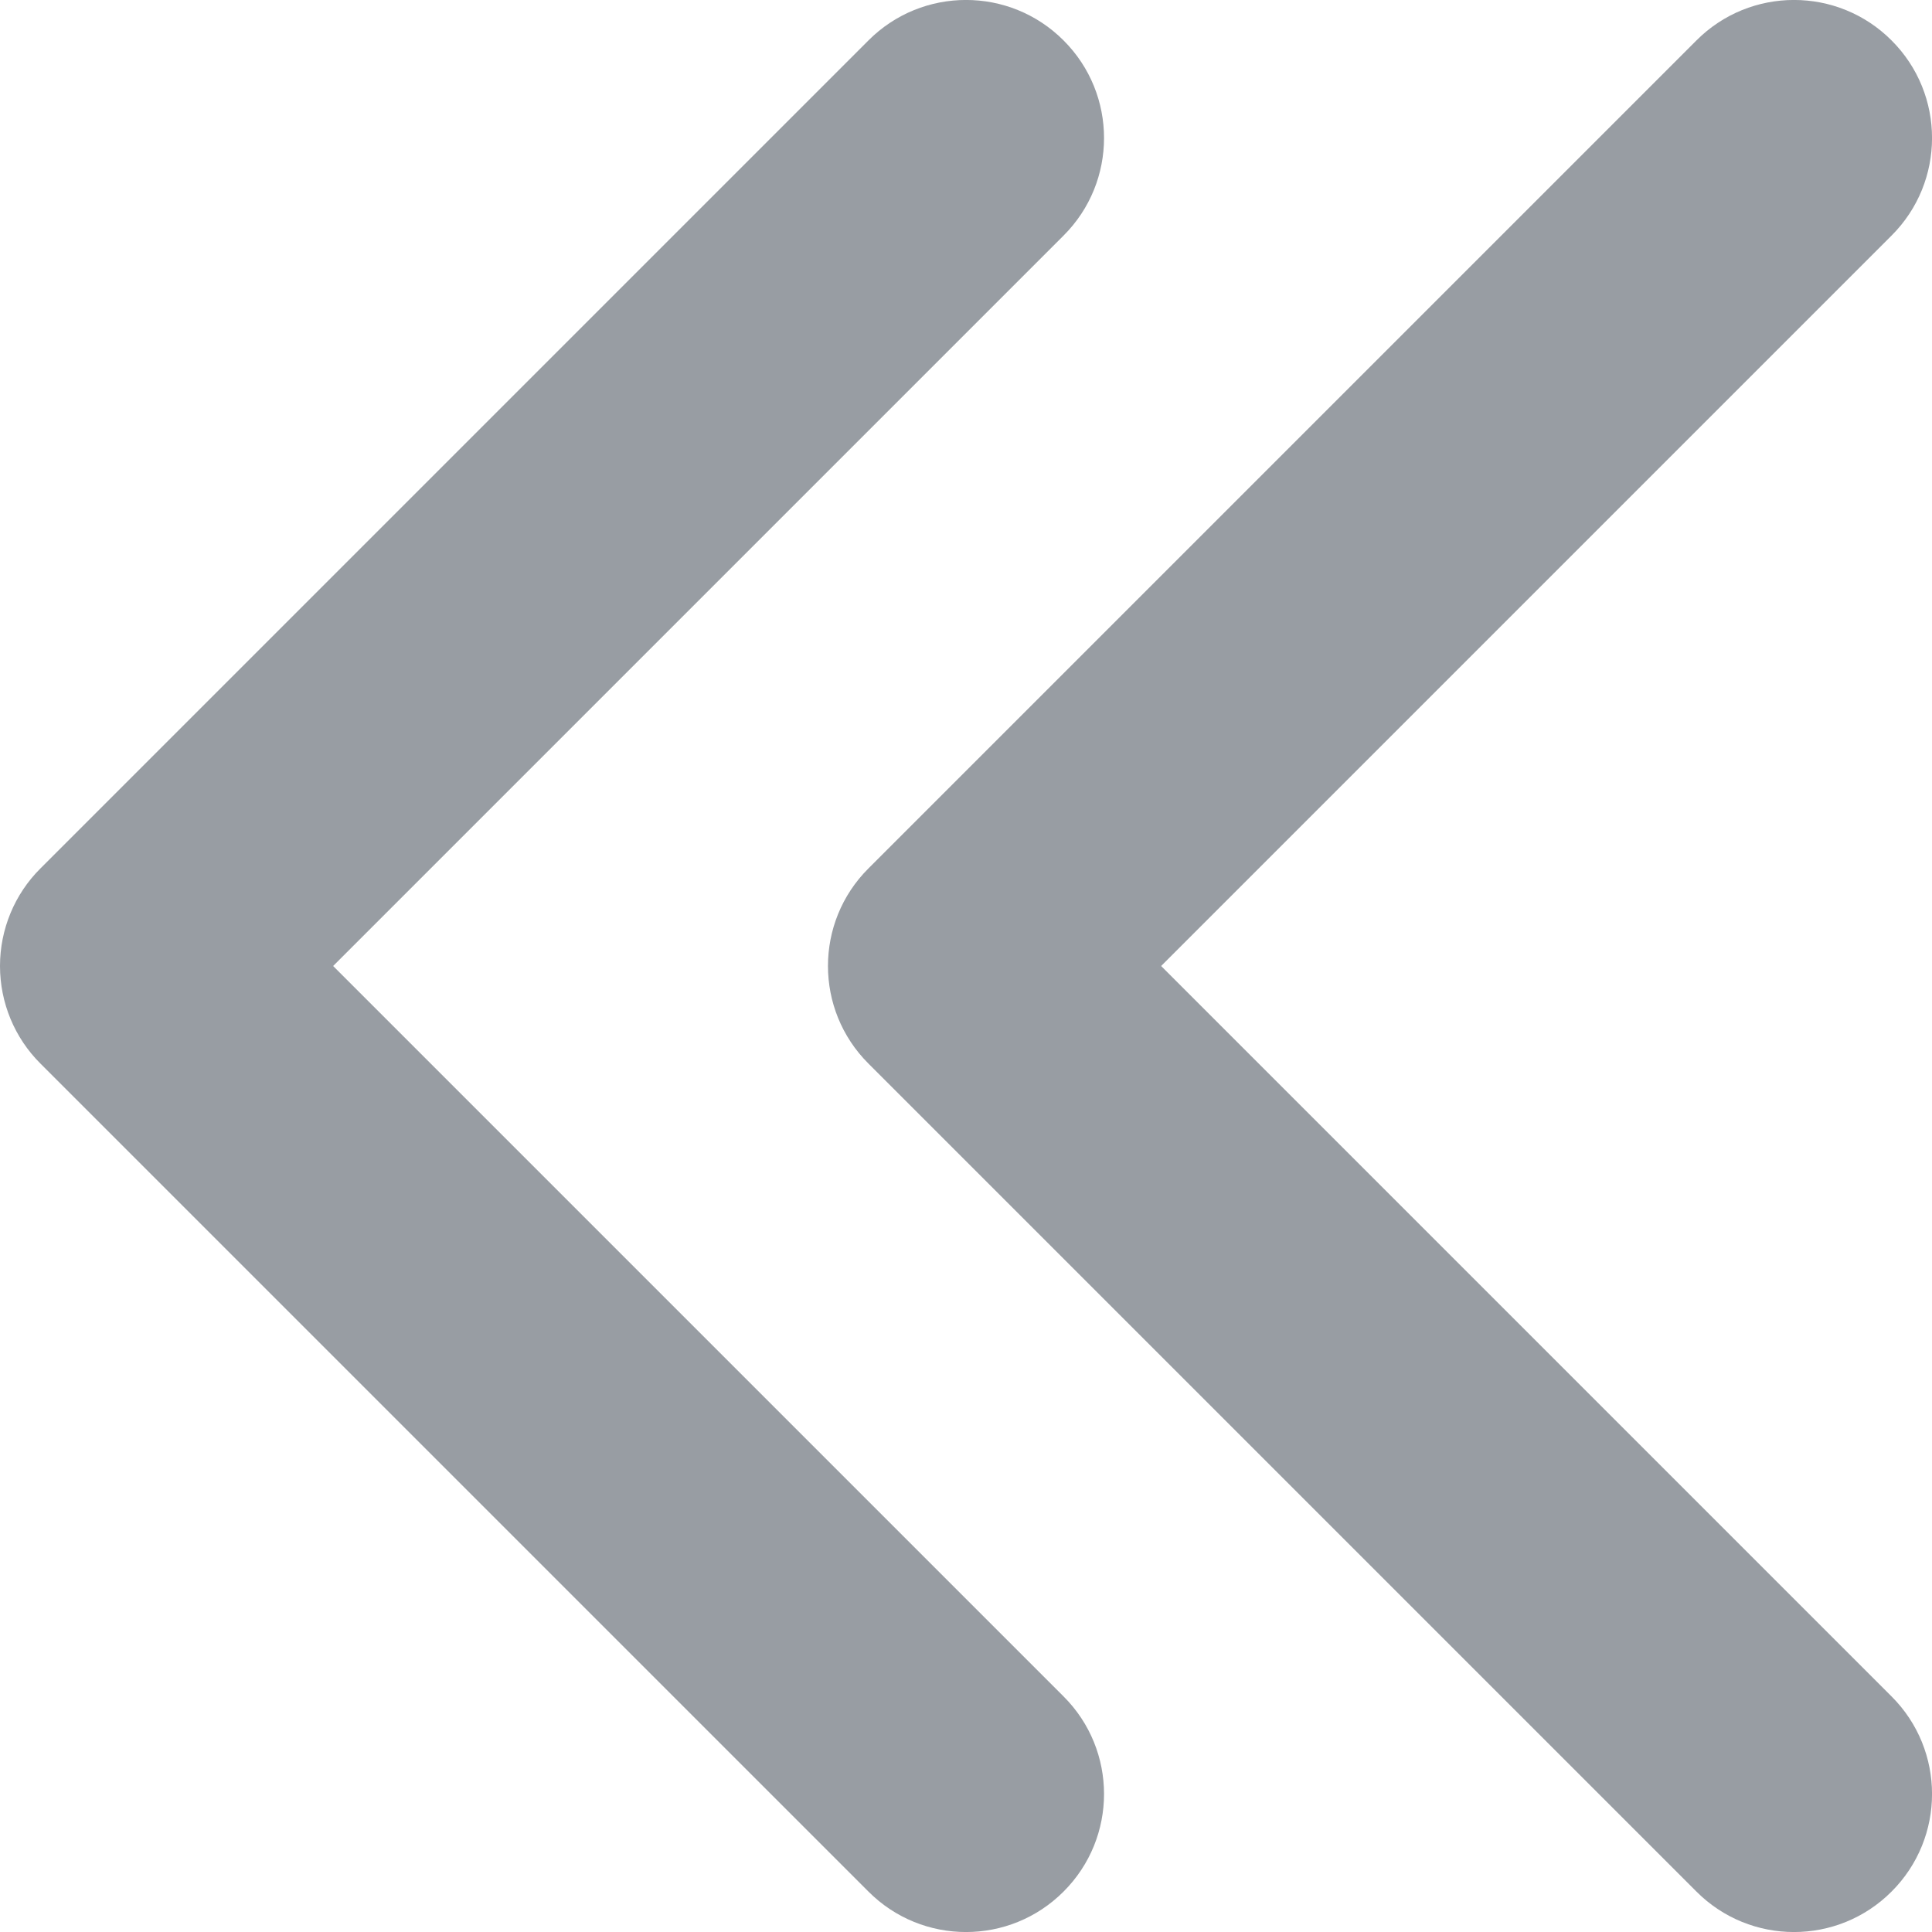 <svg width="14" height="14" viewBox="0 0 14 14" fill="none" xmlns="http://www.w3.org/2000/svg">
<path d="M13.707 0.293C14.098 0.683 14.098 1.317 13.707 1.707L8.414 7L13.707 12.293C14.098 12.683 14.098 13.317 13.707 13.707C13.317 14.098 12.683 14.098 12.293 13.707L6.293 7.707C5.902 7.317 5.902 6.683 6.293 6.293L12.293 0.293C12.683 -0.098 13.317 -0.098 13.707 0.293ZM7.707 0.293C8.098 0.683 8.098 1.317 7.707 1.707L2.414 7L7.707 12.293C8.098 12.683 8.098 13.317 7.707 13.707C7.317 14.098 6.683 14.098 6.293 13.707L0.293 7.707C0.105 7.52 0 7.265 0 7C0 6.735 0.105 6.48 0.293 6.293L6.293 0.293C6.683 -0.098 7.317 -0.098 7.707 0.293Z" fill="#989DA3"/>
</svg>
